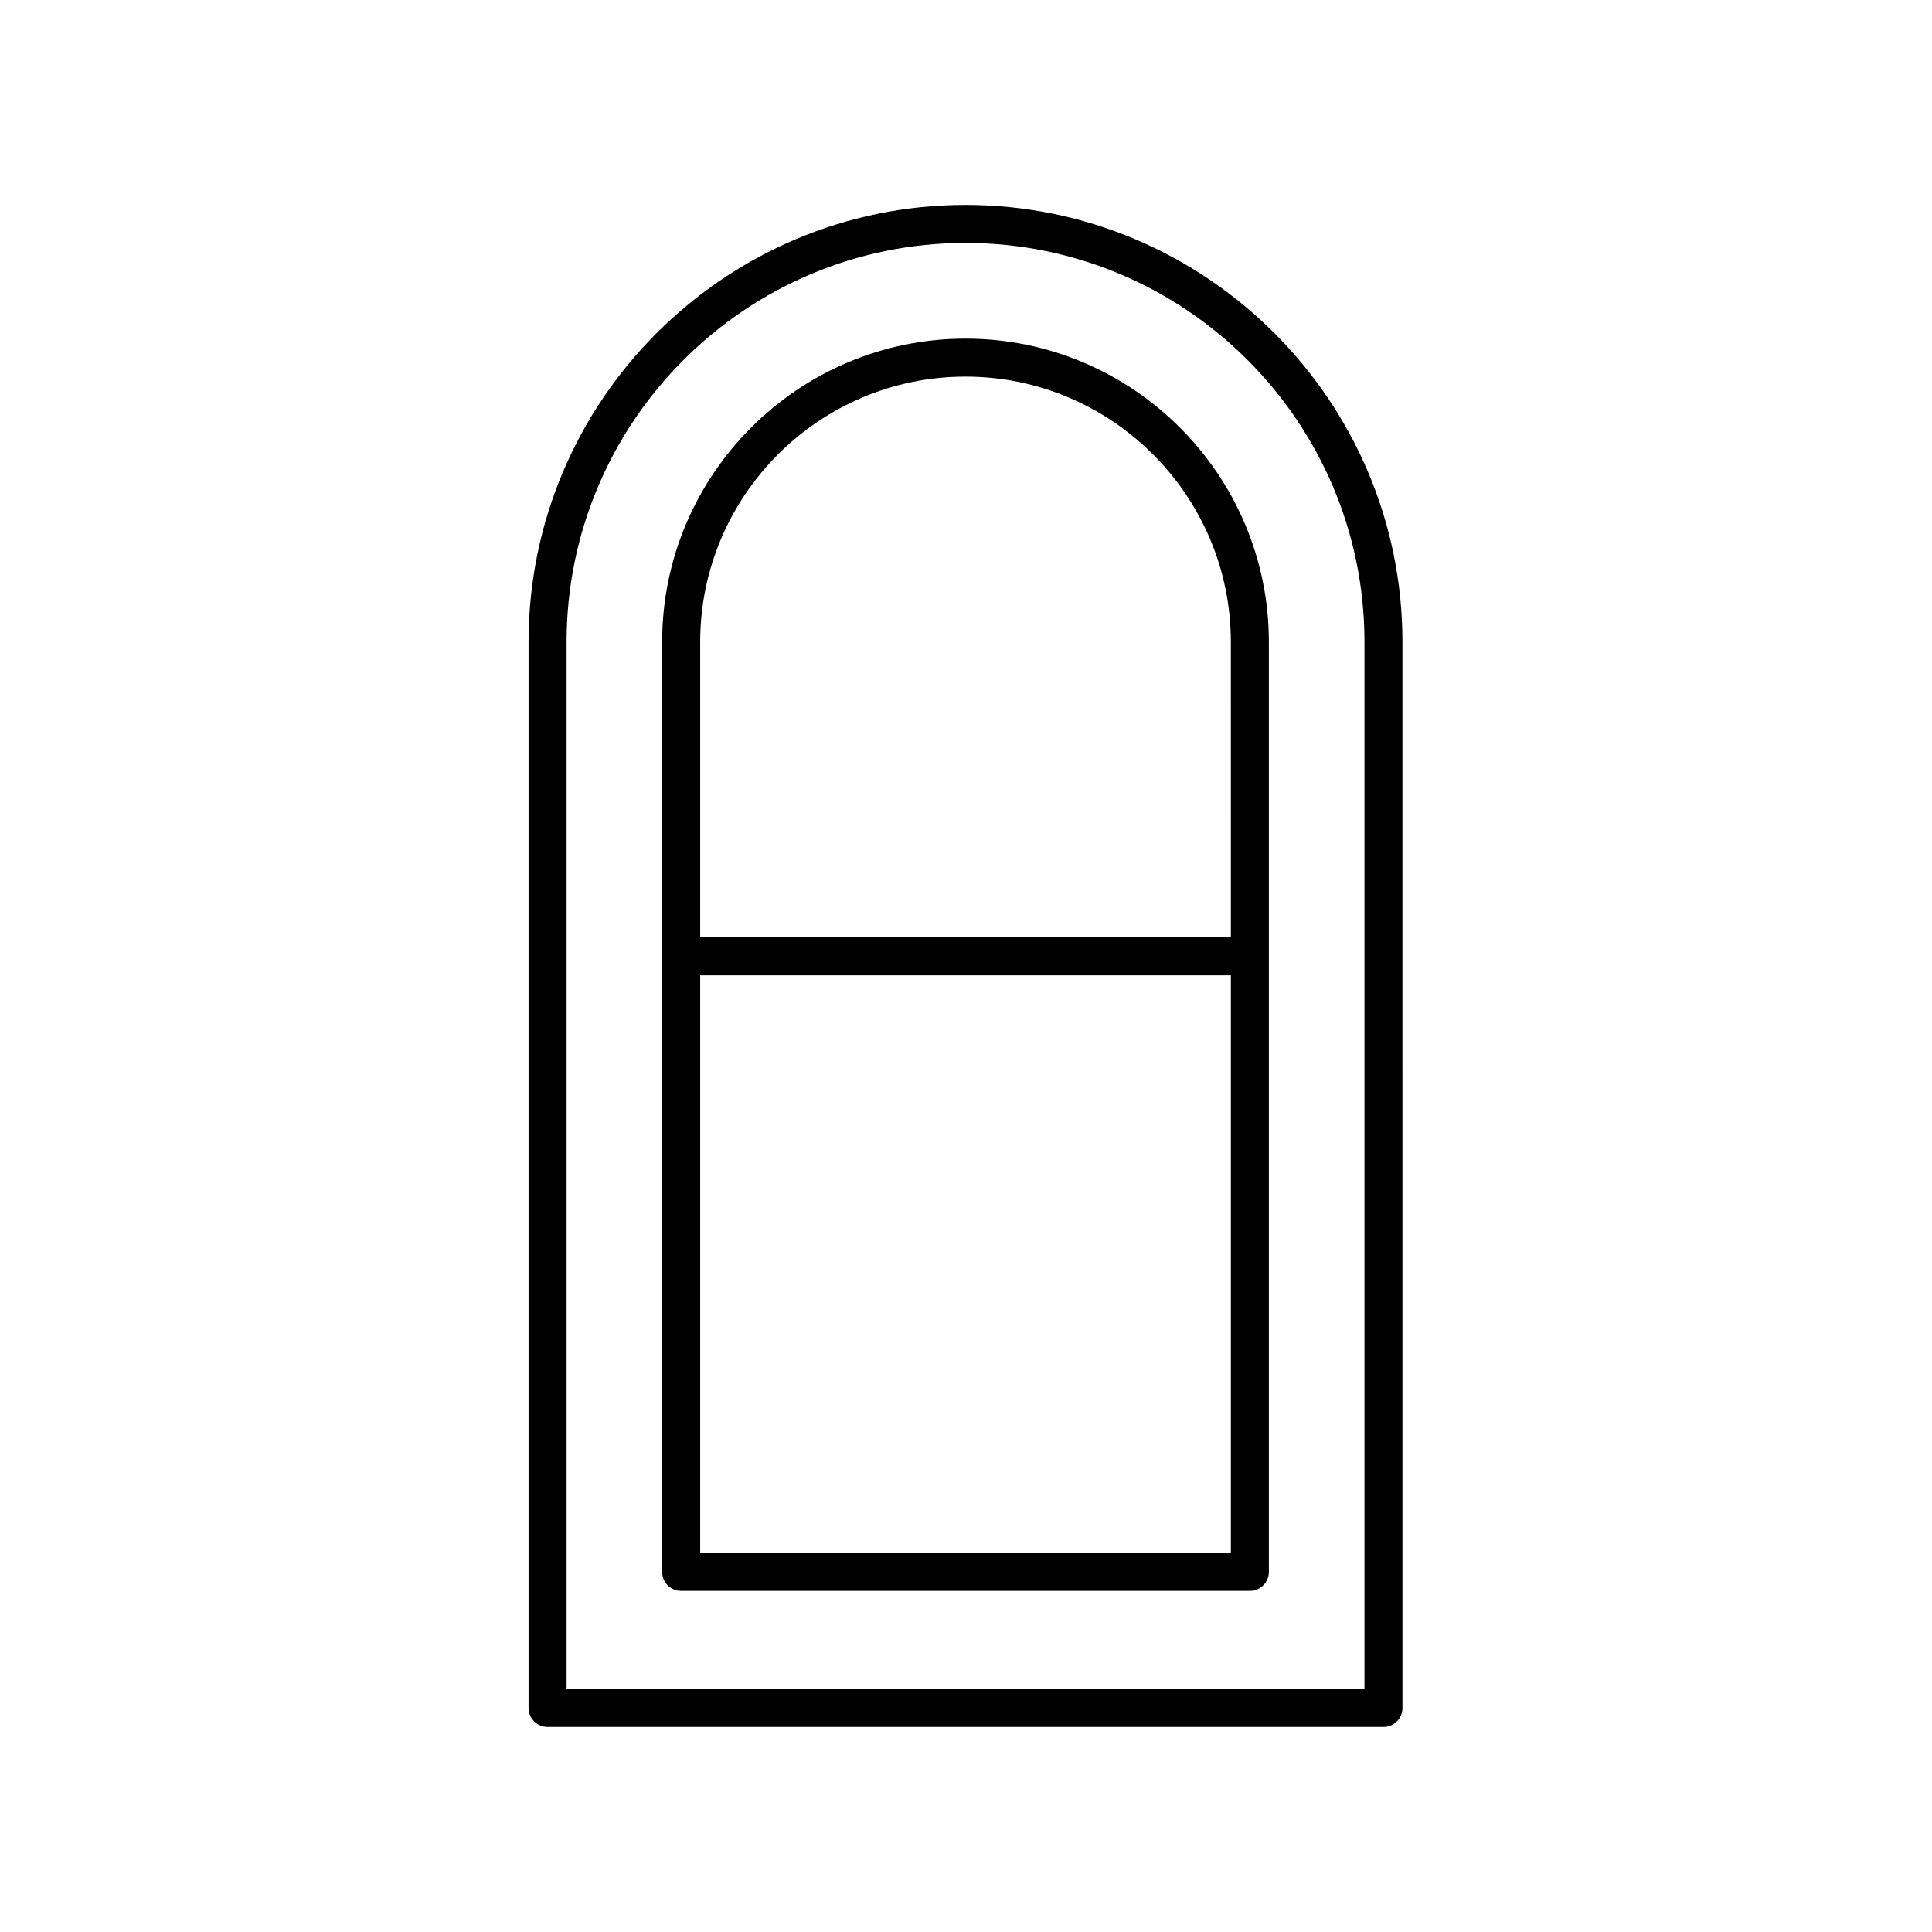 <?xml version="1.0" encoding="UTF-8"?>
<!-- The Best Svg Icon site in the world: iconSvg.co, Visit us! https://iconsvg.co -->
<svg fill="#000000" width="800px" height="800px" version="1.1" viewBox="144 144 512 512" xmlns="http://www.w3.org/2000/svg">
 <g>
  <path d="m399.87 198.31c-63.852 0-115.8 51.949-115.8 115.8v282.53c0 2.785 2.254 5.039 5.039 5.039h221.52c2.785 0 5.039-2.254 5.039-5.039l-0.004-282.53c0-63.852-51.949-115.8-115.8-115.8zm105.73 393.3h-211.45v-277.5c0-58.297 47.426-105.73 105.72-105.73s105.73 47.43 105.73 105.73z"/>
  <path d="m399.87 233.74c-44.328 0-80.395 36.07-80.395 80.398v246.43c0 2.785 2.254 5.039 5.039 5.039h150.71c2.785 0 5.039-2.254 5.039-5.039v-246.43c0-44.332-36.07-80.398-80.398-80.398zm-70.316 321.79v-153.05h140.64v153.05zm140.64-163.13h-140.64v-78.266c0-38.777 31.543-70.324 70.316-70.324 38.773 0 70.32 31.547 70.32 70.32z"/>
 </g>
</svg>